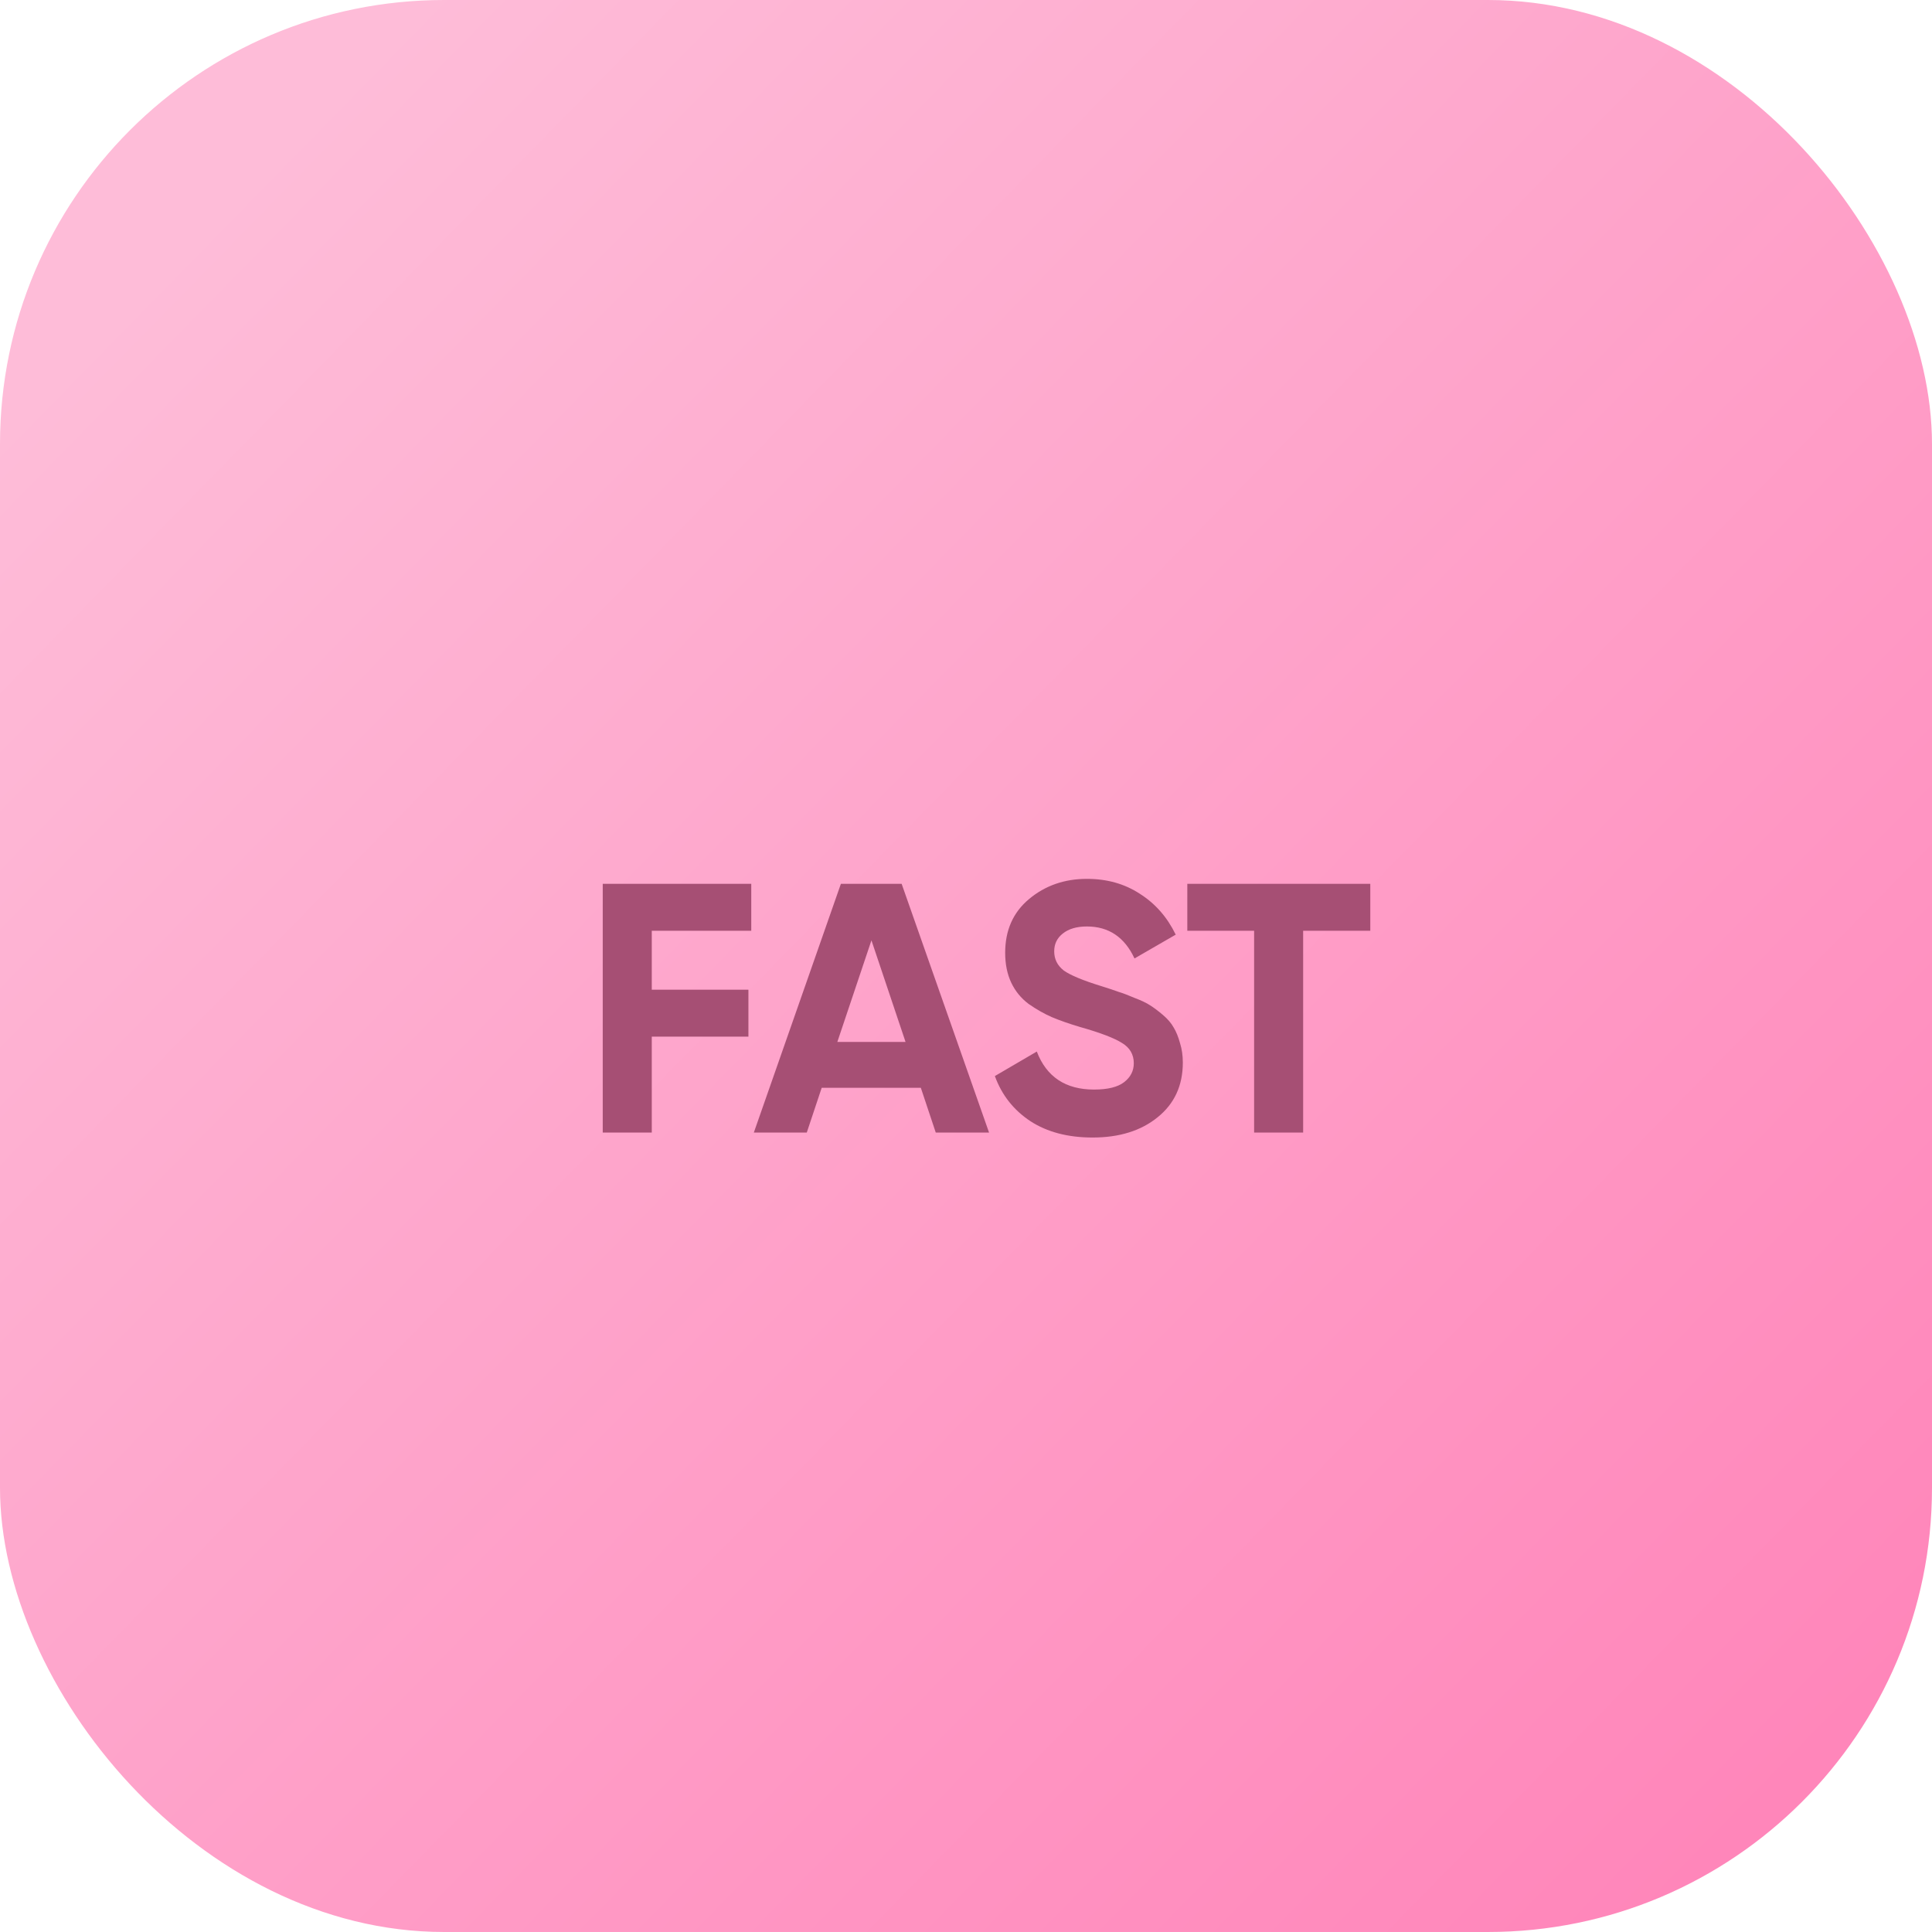 <svg width="87" height="87" viewBox="0 0 87 87" fill="none" xmlns="http://www.w3.org/2000/svg">
<rect width="87" height="87" rx="20" fill="url(#paint0_linear_2301_439)"/>
<path d="M33.83 41.912H29.35V44.568H33.702V46.68H29.35V51H27.142V39.8H33.83V41.912ZM42.138 51L41.466 48.984H37.002L36.33 51H33.946L37.866 39.8H40.602L44.538 51H42.138ZM37.706 46.92H40.778L39.242 42.344L37.706 46.92ZM49.2 51.224C48.091 51.224 47.157 50.979 46.4 50.488C45.643 49.987 45.109 49.309 44.8 48.456L46.688 47.352C47.125 48.493 47.984 49.064 49.264 49.064C49.883 49.064 50.336 48.952 50.624 48.728C50.912 48.504 51.056 48.221 51.056 47.88C51.056 47.485 50.88 47.181 50.528 46.968C50.176 46.744 49.547 46.504 48.64 46.248C48.139 46.099 47.712 45.949 47.36 45.8C47.019 45.651 46.672 45.453 46.32 45.208C45.979 44.952 45.717 44.632 45.536 44.248C45.355 43.864 45.264 43.416 45.264 42.904C45.264 41.891 45.621 41.085 46.336 40.488C47.061 39.88 47.931 39.576 48.944 39.576C49.851 39.576 50.645 39.8 51.328 40.248C52.021 40.685 52.56 41.299 52.944 42.088L51.088 43.16C50.64 42.2 49.925 41.72 48.944 41.72C48.485 41.72 48.123 41.827 47.856 42.04C47.6 42.243 47.472 42.509 47.472 42.84C47.472 43.192 47.616 43.48 47.904 43.704C48.203 43.917 48.768 44.152 49.6 44.408C49.941 44.515 50.197 44.6 50.368 44.664C50.549 44.717 50.789 44.808 51.088 44.936C51.397 45.053 51.632 45.165 51.792 45.272C51.963 45.379 52.155 45.523 52.368 45.704C52.581 45.885 52.741 46.072 52.848 46.264C52.965 46.456 53.061 46.691 53.136 46.968C53.221 47.235 53.264 47.528 53.264 47.848C53.264 48.883 52.885 49.704 52.128 50.312C51.381 50.92 50.405 51.224 49.2 51.224ZM61.706 39.8V41.912H58.682V51H56.474V41.912H53.466V39.8H61.706Z" fill="#A64F74"/>
<defs>
<linearGradient id="paint0_linear_2301_439" x1="80.132" y1="80.895" x2="8.395" y2="10.684" gradientUnits="userSpaceOnUse">
<stop stop-color="#FF86BA"/>
<stop offset="1" stop-color="#FEBCD8"/>
</linearGradient>
</defs>
</svg>
